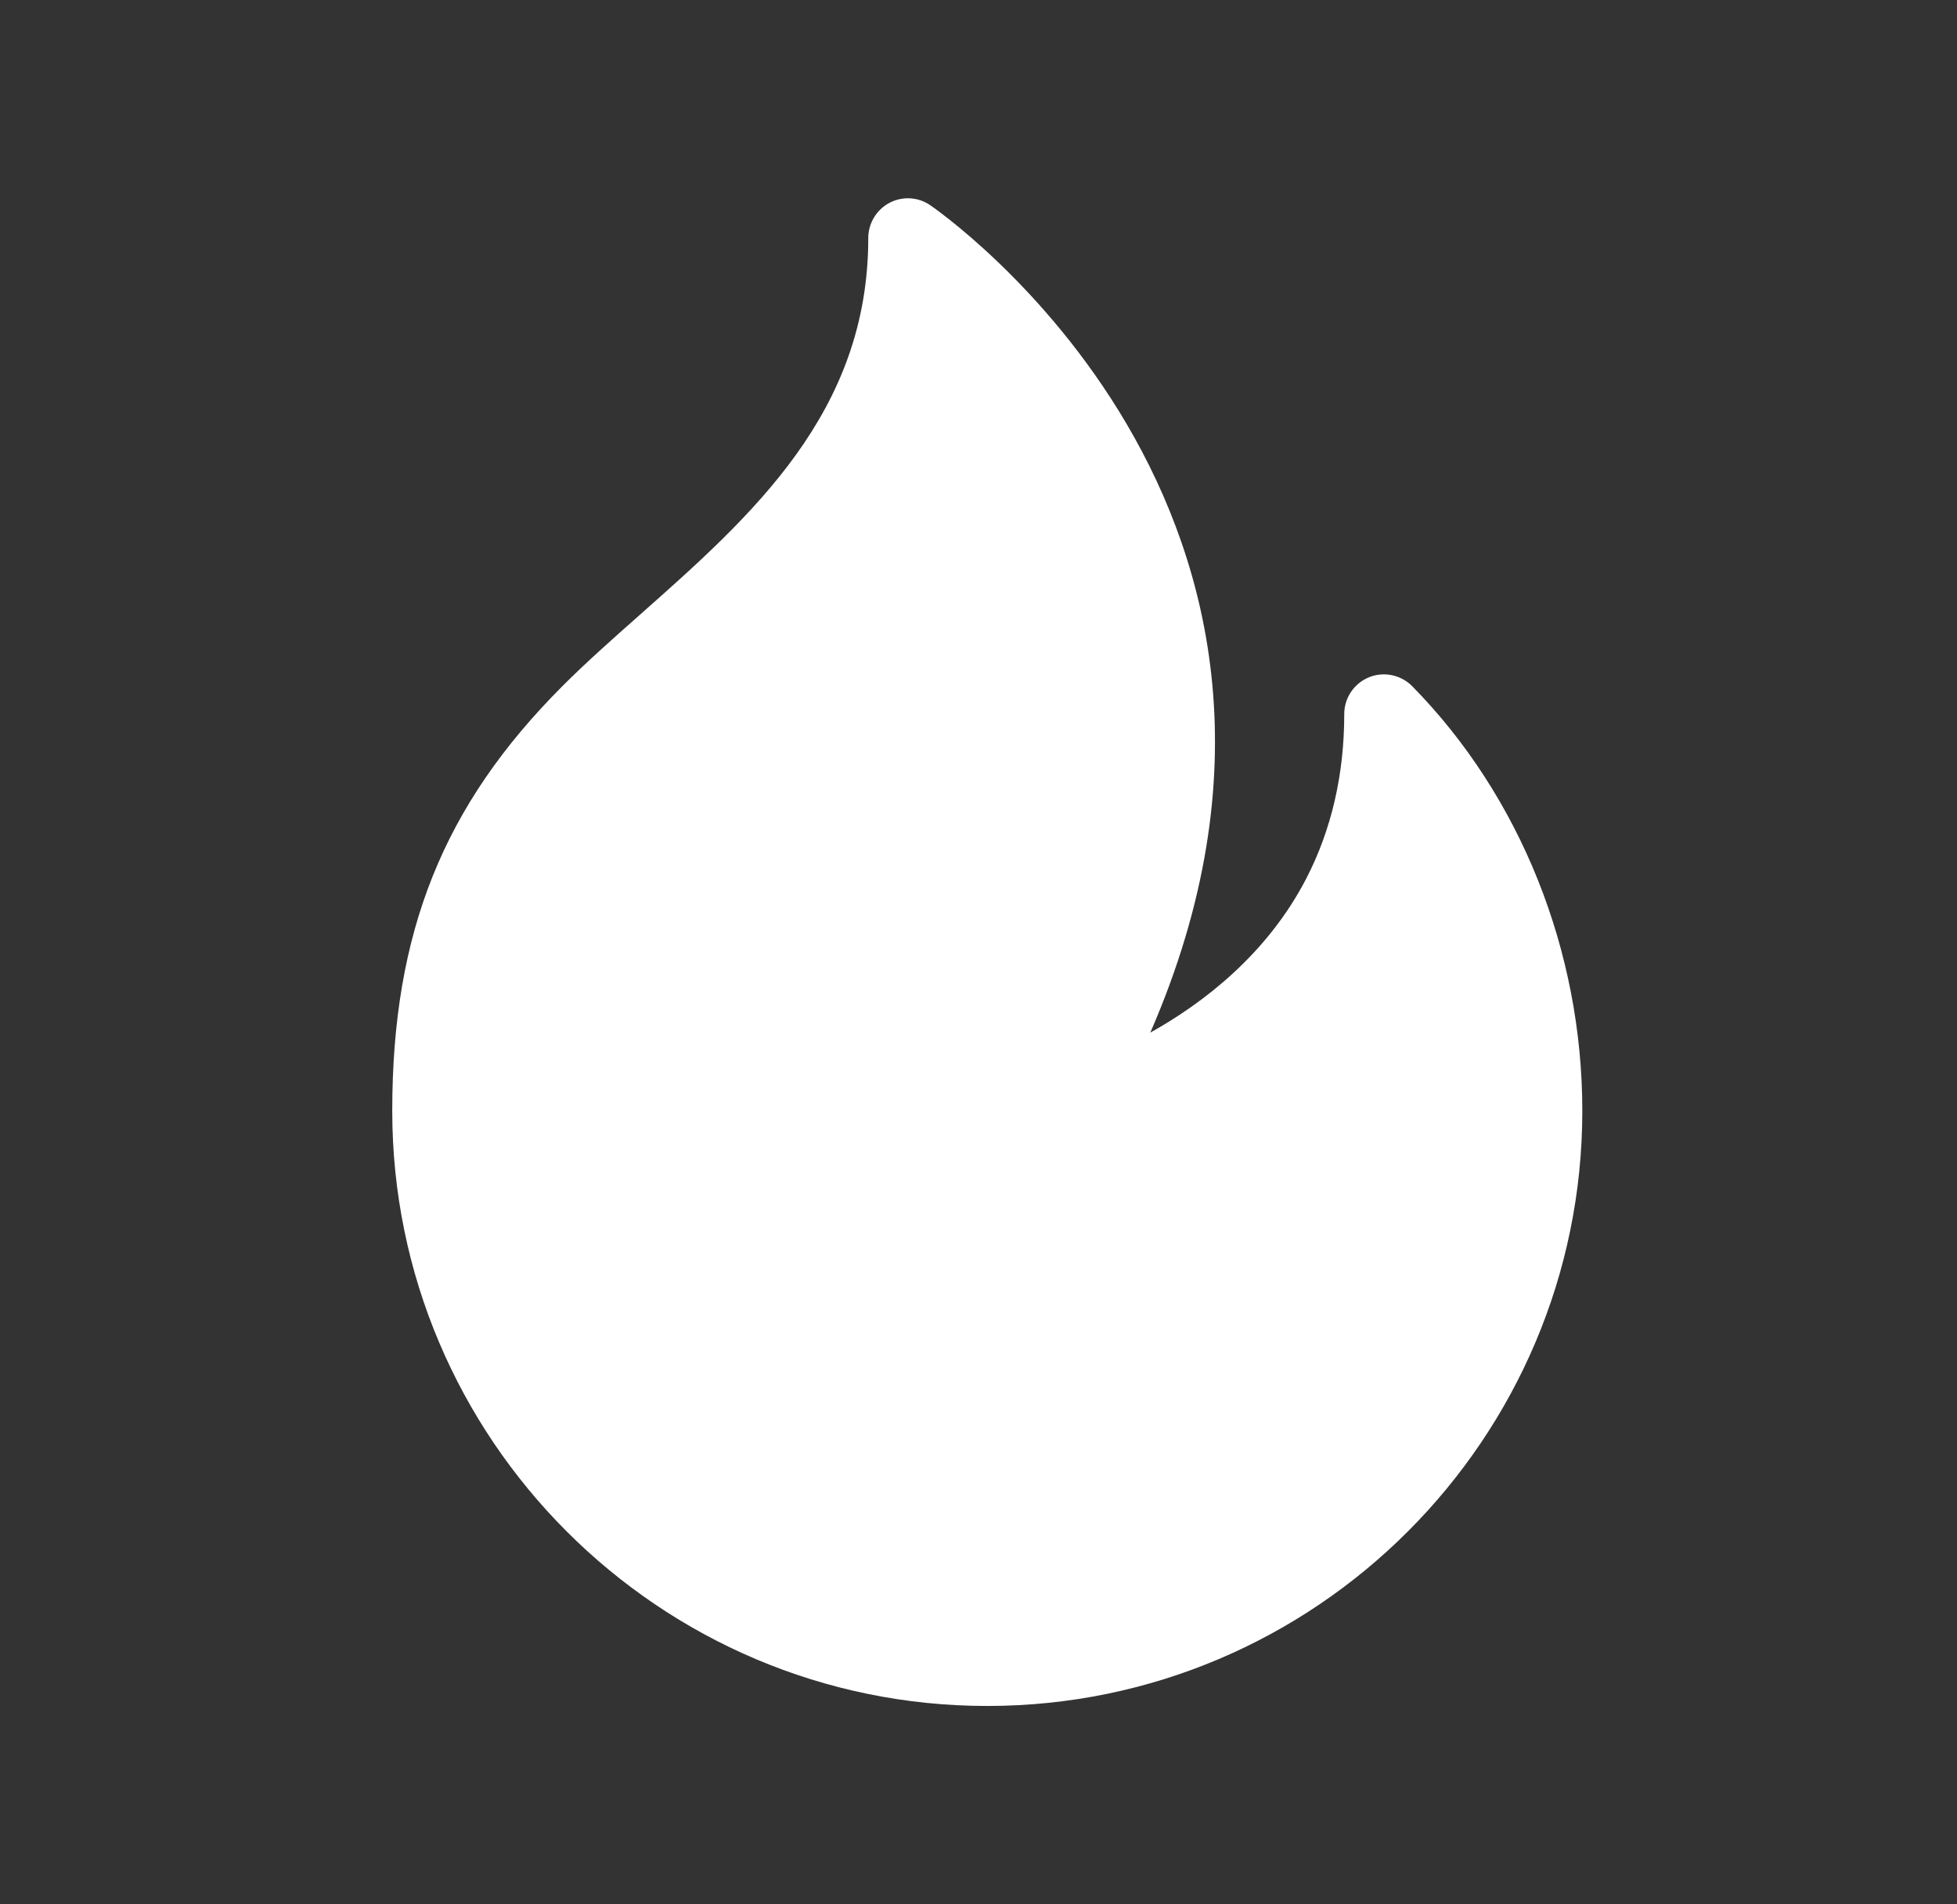 <?xml version="1.0" encoding="UTF-8"?>
<svg xmlns="http://www.w3.org/2000/svg" width="37" height="36" viewBox="0 0 37 36" fill="none">
  <rect x="0" y="0" width="37" height="36" fill="#333333" stroke="none"/>
  <g id="fire">
    <path id="fire_2" d="M29.916 21C29.916 27.203 24.87 32.25 18.666 32.25C12.462 32.25 7.416 27.203 7.416 21C7.416 17.628 8.379 15.226 10.635 12.969C11.078 12.525 11.579 12.081 12.098 11.622C14.222 9.741 16.416 7.796 16.416 4.499C16.416 4.223 16.569 3.968 16.812 3.837C17.055 3.707 17.351 3.72 17.581 3.875C17.672 3.935 26.038 9.669 21.748 19.521C22.755 18.959 23.959 18.036 24.699 16.604C25.173 15.685 25.415 14.642 25.415 13.499C25.415 13.194 25.599 12.92 25.881 12.804C26.16 12.689 26.485 12.755 26.7 12.972C28.744 15.05 29.916 17.976 29.916 21Z" fill="white"></path>
  </g>
</svg>
